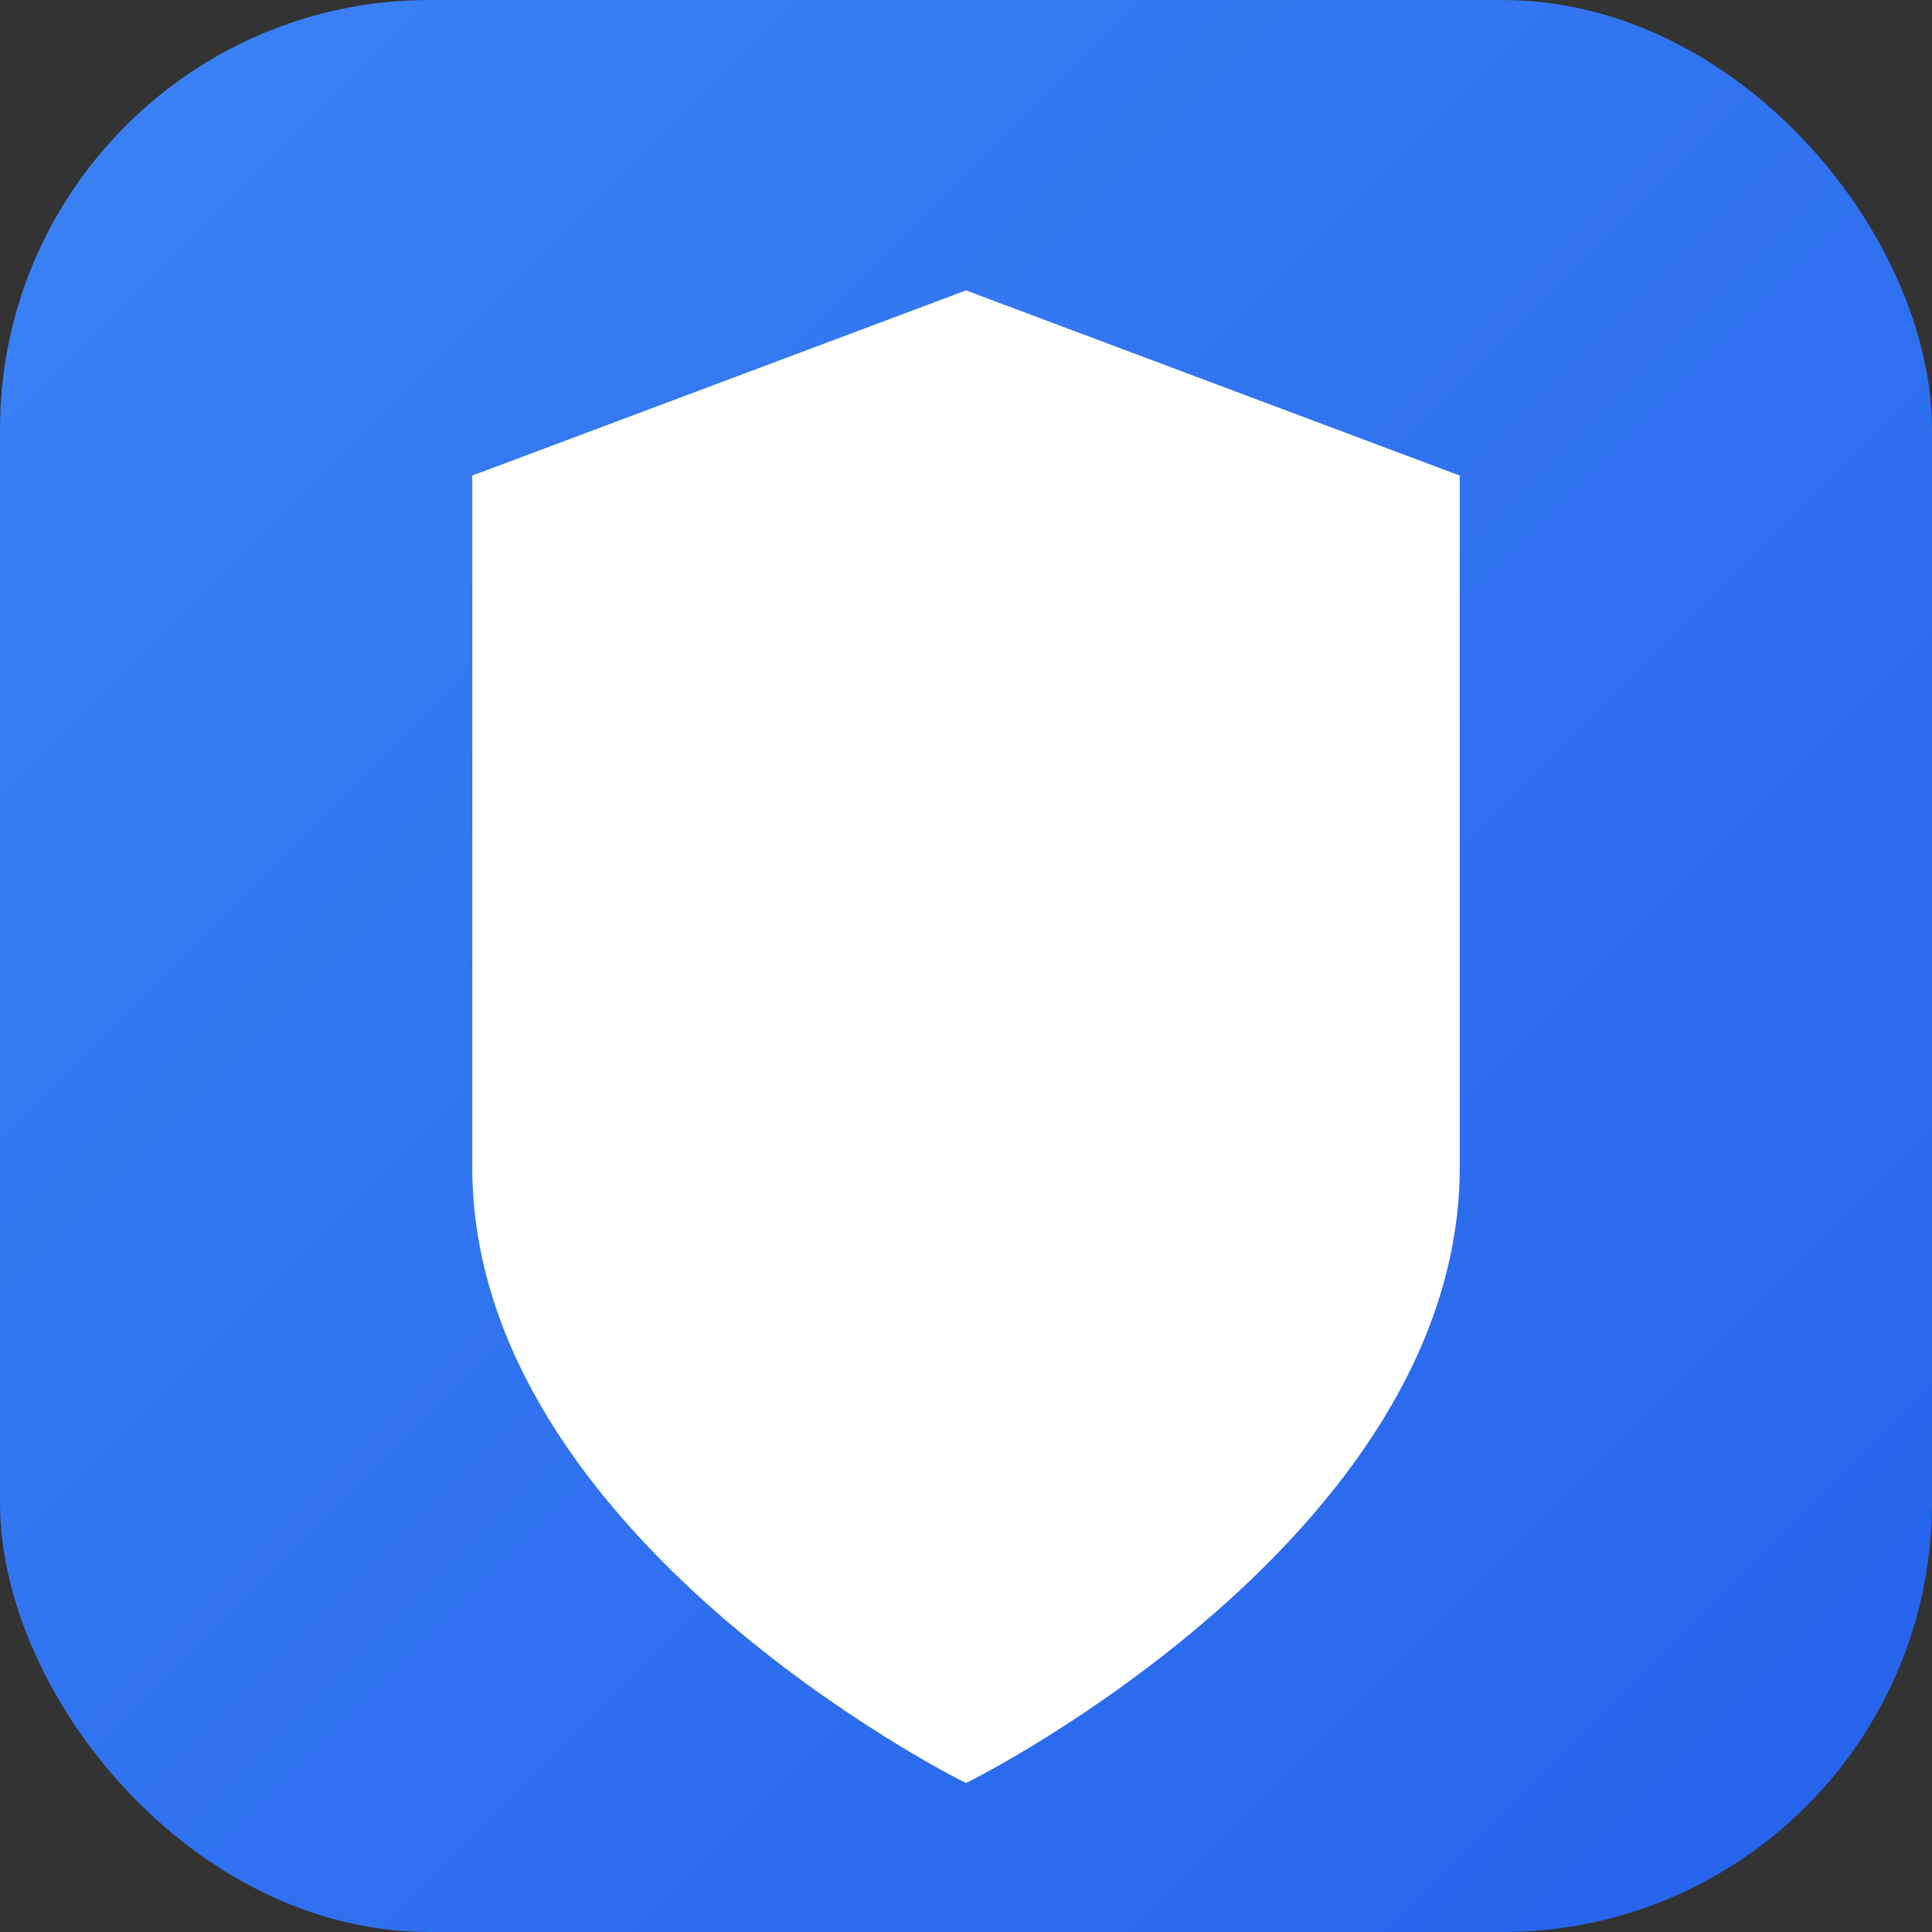<svg xmlns="http://www.w3.org/2000/svg" viewBox="0 0 180 180" width="180" height="180">
  <rect x="0" y="0" width="180" height="180" fill="#333333" stroke="none"/>
  <defs>
    <linearGradient id="shieldGradient" x1="0%" y1="0%" x2="100%" y2="100%">
      <stop offset="0%" style="stop-color:#3b82f6;stop-opacity:1" />
      <stop offset="100%" style="stop-color:#2563eb;stop-opacity:1" />
    </linearGradient>
  </defs>
  <rect width="180" height="180" rx="40" fill="url(#shieldGradient)"/>
  <path d="M90 165s45-22.5 45-56.25V45l-45-16.875-45 16.875v63.75c0 33.75 45 56.25 45 56.25z" fill="white" stroke="white" stroke-width="2"/>
</svg>
